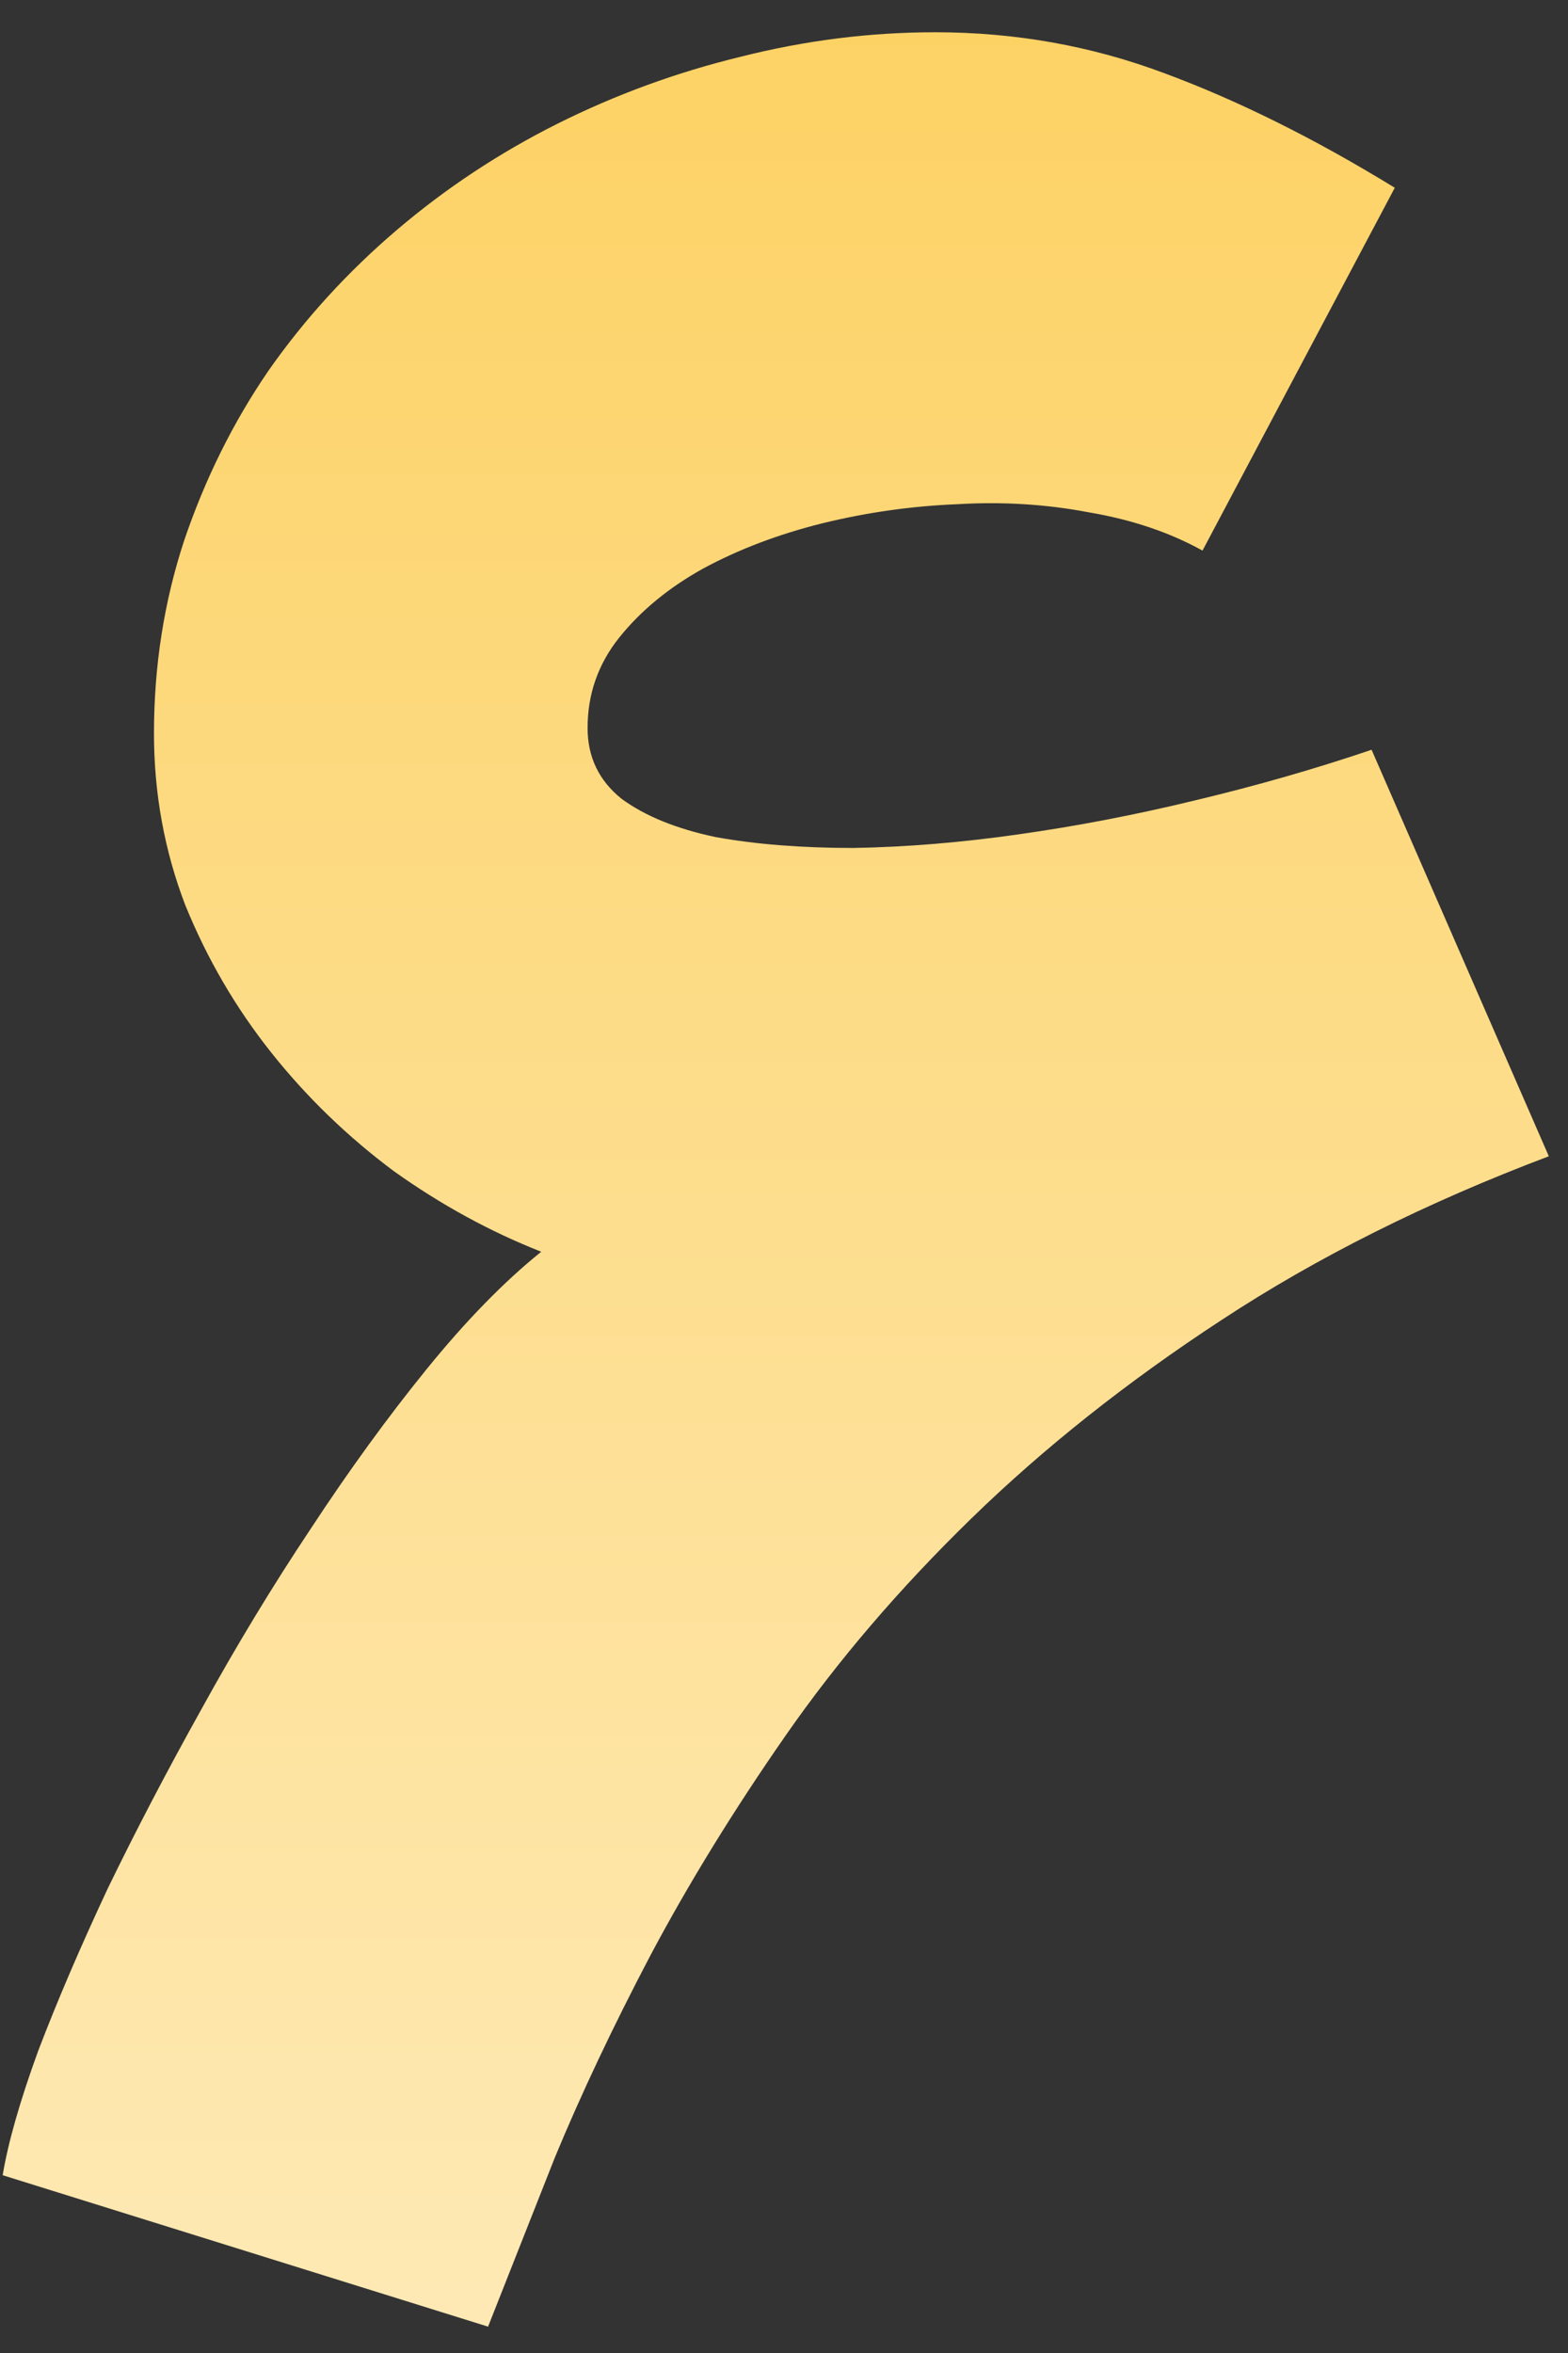 <svg xmlns="http://www.w3.org/2000/svg" width="30" height="45" viewBox="0 0 30 45" fill="none"><rect x="0" y="0" width="30" height="45" fill="#333333" stroke="none"/><path d="M0.051 41.6C0.155 40.974 0.381 40.183 0.729 39.226C1.094 38.27 1.538 37.235 2.059 36.122C2.599 35.009 3.199 33.861 3.859 32.678C4.52 31.478 5.216 30.33 5.946 29.235C6.677 28.122 7.416 27.104 8.164 26.183C8.912 25.261 9.642 24.513 10.355 23.939C9.381 23.556 8.442 23.044 7.538 22.4C6.651 21.739 5.868 20.983 5.19 20.13C4.512 19.278 3.964 18.339 3.546 17.313C3.146 16.27 2.946 15.174 2.946 14.026C2.946 12.739 3.138 11.513 3.52 10.348C3.92 9.165 4.459 8.078 5.138 7.087C5.833 6.096 6.651 5.2 7.59 4.4C8.529 3.6 9.555 2.922 10.668 2.365C11.781 1.809 12.946 1.383 14.164 1.087C15.399 0.774 16.642 0.617 17.894 0.617C19.425 0.617 20.886 0.878 22.277 1.4C23.686 1.922 25.155 2.652 26.686 3.591L23.007 10.53C22.381 10.183 21.659 9.939 20.842 9.8C20.025 9.643 19.181 9.591 18.312 9.643C17.442 9.678 16.581 9.8 15.729 10.009C14.894 10.217 14.138 10.504 13.459 10.87C12.799 11.235 12.259 11.678 11.842 12.2C11.442 12.704 11.242 13.278 11.242 13.922C11.242 14.478 11.459 14.93 11.894 15.278C12.346 15.609 12.946 15.852 13.694 16.009C14.459 16.148 15.338 16.217 16.329 16.217C17.338 16.2 18.39 16.113 19.485 15.957C20.599 15.8 21.729 15.583 22.877 15.304C24.042 15.026 25.164 14.704 26.242 14.339L29.633 22.113C27.285 23 25.198 24.044 23.372 25.244C21.564 26.426 19.964 27.696 18.572 29.052C17.198 30.391 16.016 31.774 15.025 33.2C14.033 34.626 13.172 36.026 12.442 37.4C11.729 38.757 11.12 40.044 10.616 41.261C10.129 42.496 9.703 43.574 9.338 44.496L0.051 41.6Z" fill="url(#paint0_linear_233_773)"></path><defs><linearGradient id="paint0_linear_233_773" x1="14" y1="-35" x2="14" y2="85" gradientUnits="userSpaceOnUse"><stop stop-color="#FCBF24"></stop><stop offset="1" stop-color="white"></stop></linearGradient></defs></svg>